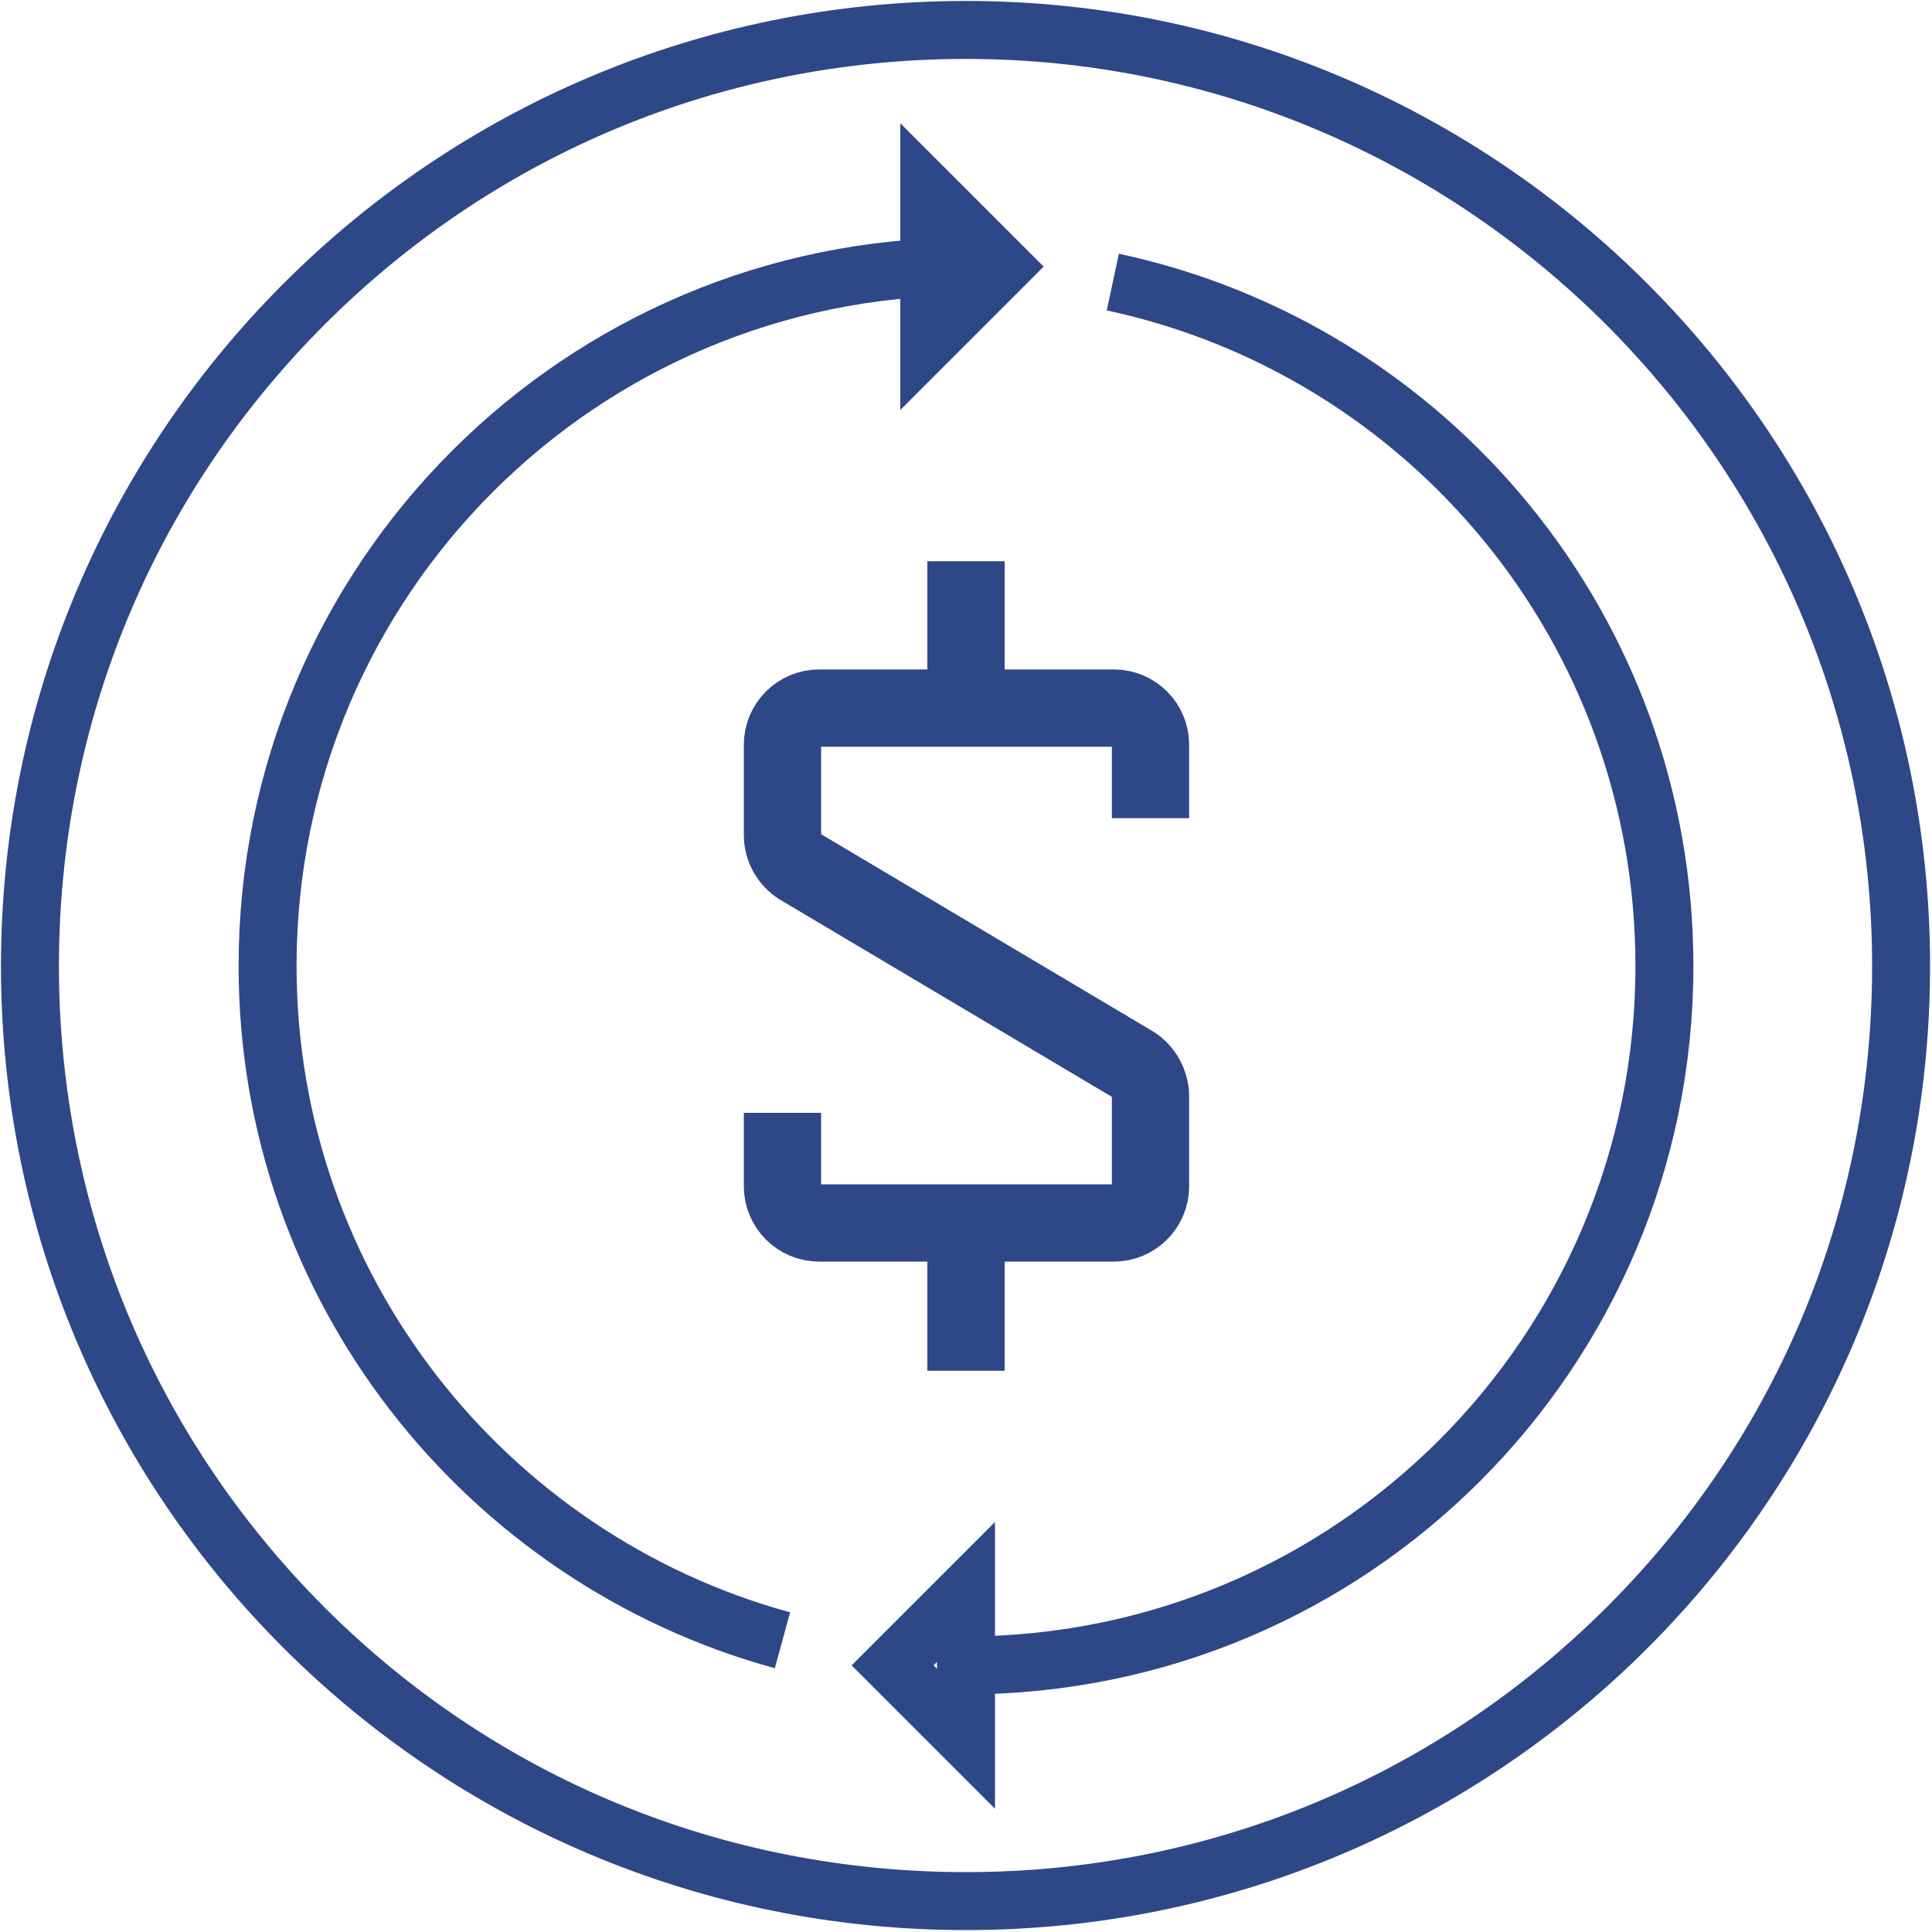 <?xml version="1.0" encoding="utf-8"?>
<!-- Generator: Adobe Illustrator 24.1.2, SVG Export Plug-In . SVG Version: 6.00 Build 0)  -->
<svg version="1.1" id="Layer_1" xmlns="http://www.w3.org/2000/svg" xmlns:xlink="http://www.w3.org/1999/xlink" x="0px" y="0px"
	 viewBox="0 0 200 200" style="enable-background:new 0 0 200 200;" xml:space="preserve">
<style type="text/css">
	.st0{fill:#2E4787;}
	.st1{fill:none;stroke:#2E4787;stroke-width:8;stroke-miterlimit:10;}
	.st2{fill:none;stroke:#2E4787;stroke-width:6;stroke-miterlimit:10;}
</style>
<g>
	<path class="st0" d="M100,6.1c51.7,0,93.8,42.1,93.8,93.9c0,25.1-9.7,48.6-27.4,66.3s-41.3,27.5-66.4,27.5s-48.7-9.7-66.4-27.4
		S6.1,125.1,6.1,100s9.8-48.7,27.5-66.4S74.9,6.1,100,6.1 M100,0.1C44.8,0.1,0.1,44.8,0.1,100s44.7,99.8,99.9,99.8
		s99.8-44.7,99.8-99.8S155.1,0.1,100,0.1L100,0.1z"/>
</g>
<g id="XMLID_539_">
	<g id="XMLID_4995_">
		<path id="XMLID_4998_" class="st1" d="M81,115.2v7.6c0,2.1,1.7,3.8,3.8,3.8h30.5c2.1,0,3.8-1.7,3.8-3.8v-9.3
			c0-1.3-0.7-2.6-1.8-3.3L82.8,89.7C81.7,89,81,87.8,81,86.4v-9.3c0-2.1,1.7-3.8,3.8-3.8h30.5c2.1,0,3.8,1.7,3.8,3.8v7.6"/>
		<line id="XMLID_4997_" class="st1" x1="100" y1="73.3" x2="100" y2="58.1"/>
		<line id="XMLID_4996_" class="st1" x1="100" y1="141.9" x2="100" y2="126.7"/>
	</g>
	<g id="XMLID_4992_">
		<path id="XMLID_4994_" class="st2" d="M81,169.8c-30.7-8.4-53.3-36.5-53.3-69.8c0-40,32.4-72.4,72.4-72.4"/>
		<polygon id="XMLID_4993_" class="st2" points="96.2,35.2 96.2,20 103.8,27.6 		"/>
	</g>
	<g id="XMLID_4989_">
		<path id="XMLID_4991_" class="st2" d="M115.2,29.2c32.7,7,57.1,36,57.1,70.8c0,40-32.4,72.4-72.4,72.4"/>
		<polygon id="XMLID_4990_" class="st2" points="100,164.8 100,180 92.4,172.4 		"/>
	</g>
</g>
</svg>
